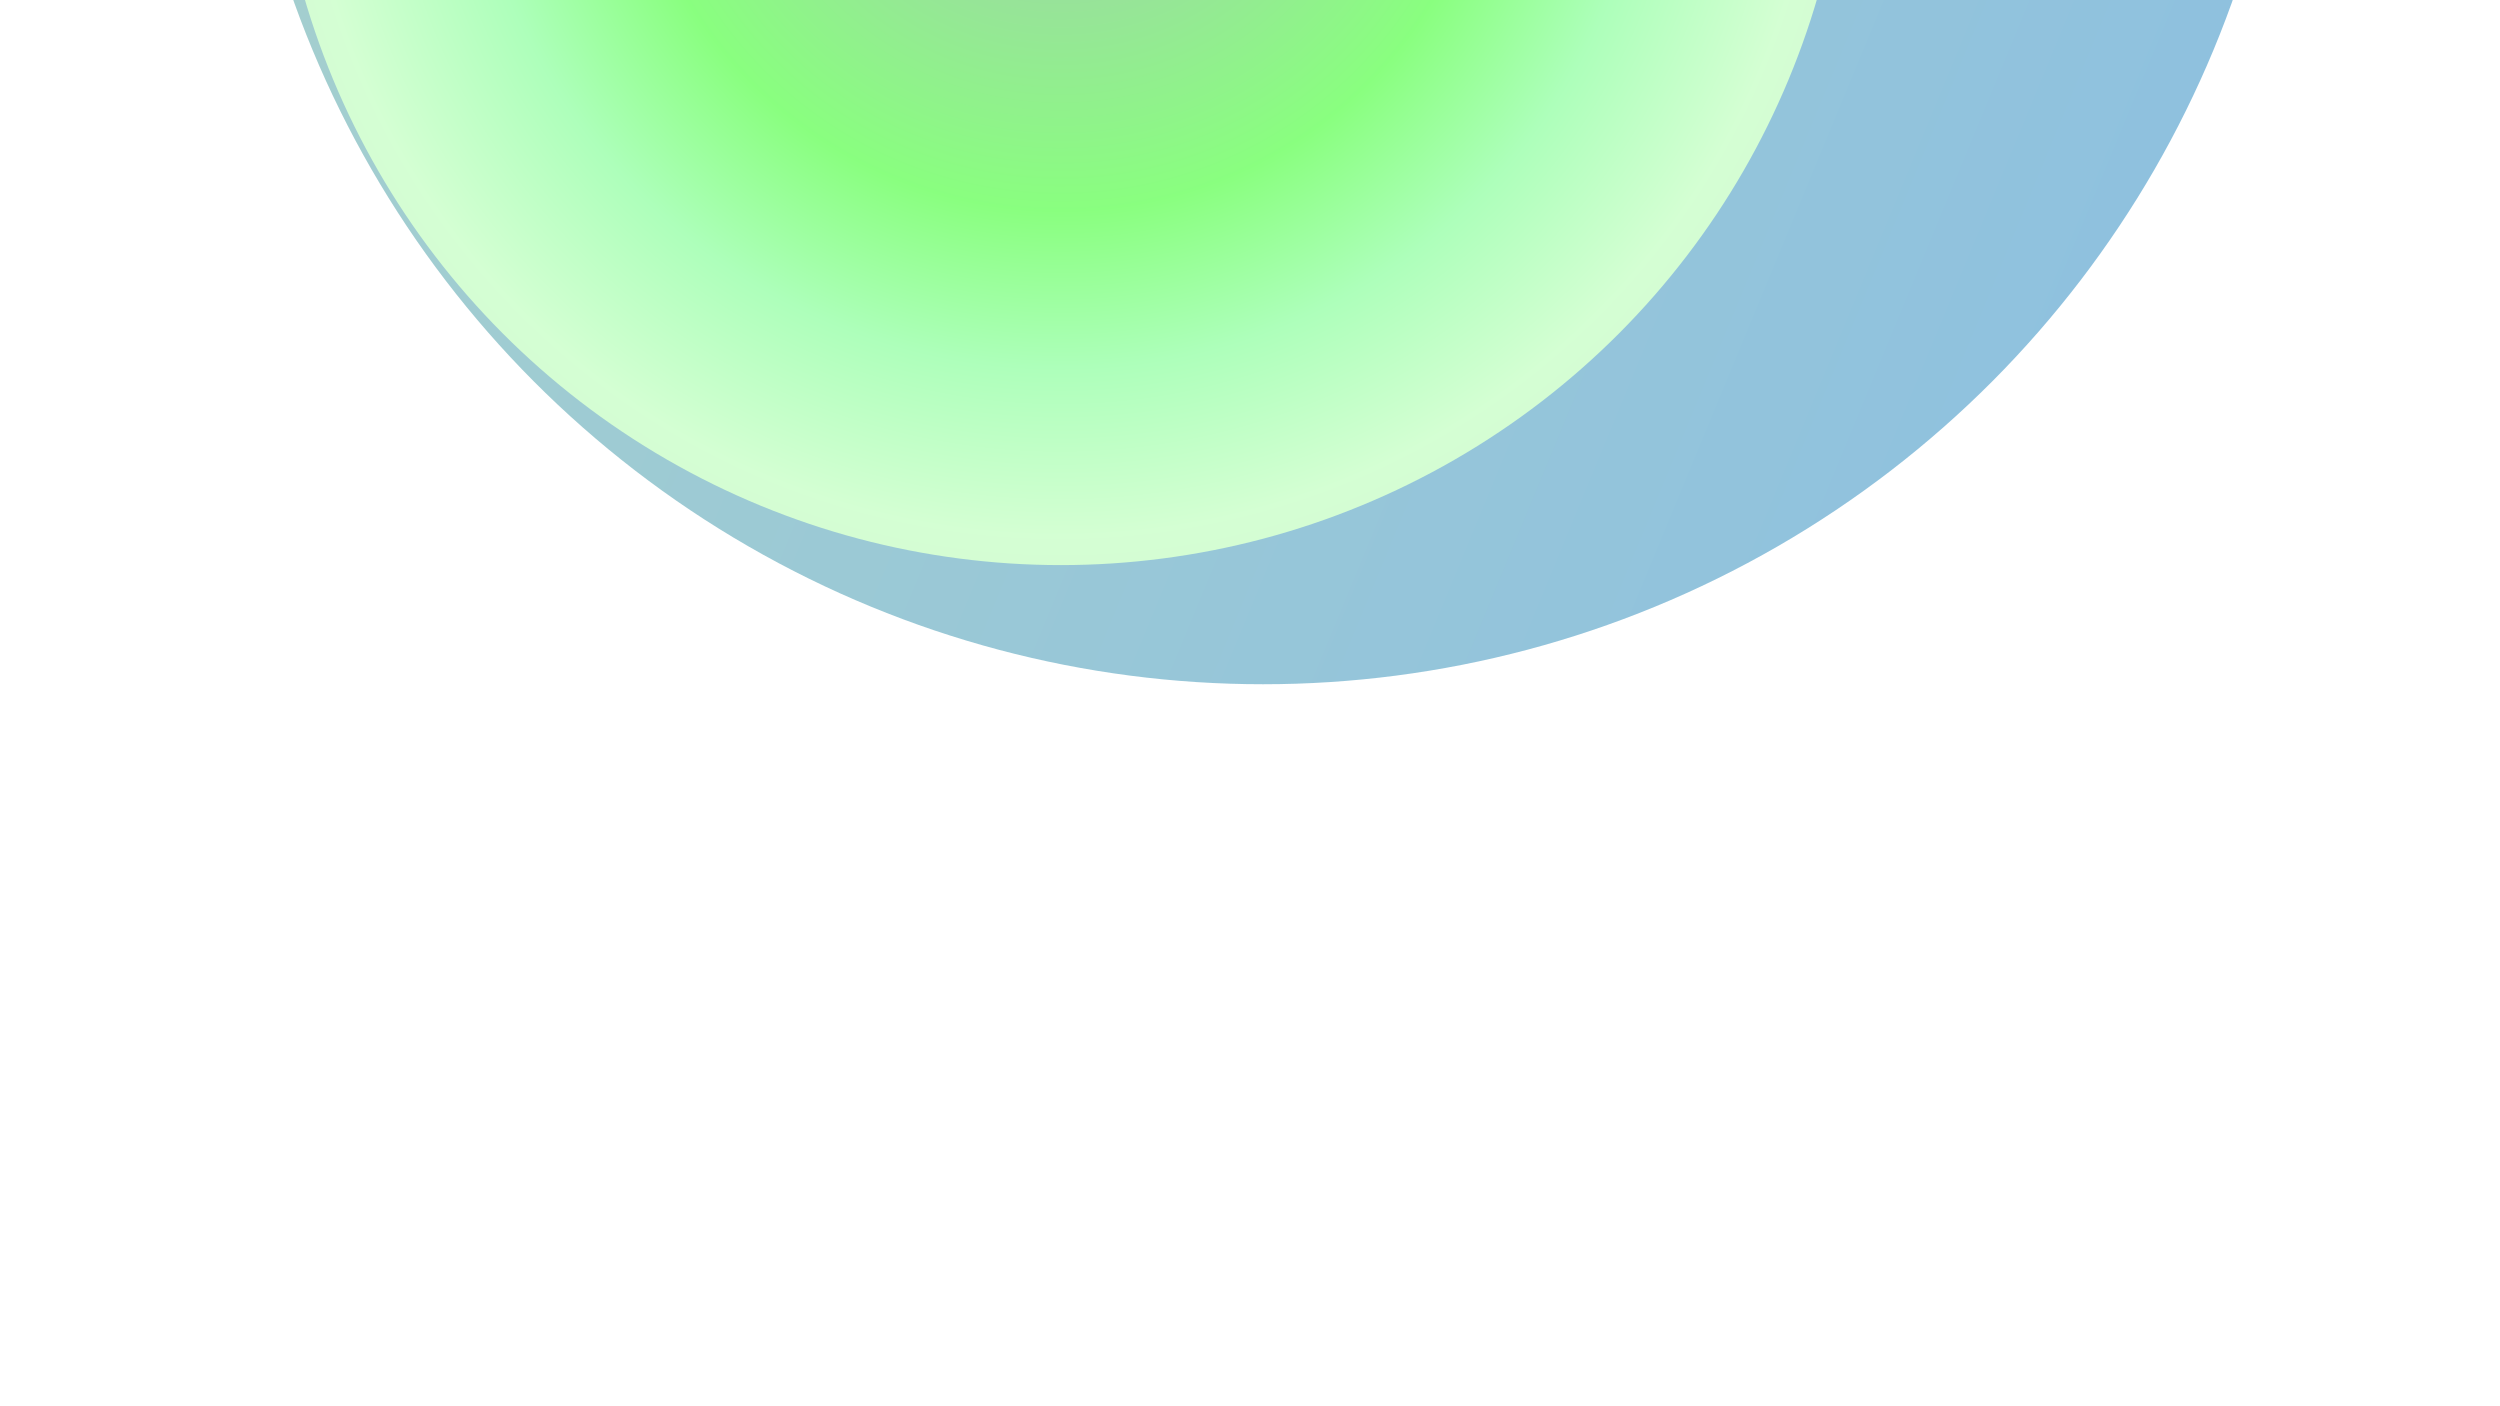 <svg width="1920" height="1080" viewBox="0 0 1920 1080" fill="none" xmlns="http://www.w3.org/2000/svg">
<g id="Blur 5">
<g id="Blur 5_2" opacity="0.5">
<g id="Circle" filter="url(#filter0_f_440_5369)">
<circle cx="970" cy="-265" r="790.5" fill="url(#paint0_linear_440_5369)"/>
</g>
<g id="Circle_2" filter="url(#filter1_f_440_5369)">
<circle cx="814.75" cy="-171.25" r="605.25" fill="url(#paint1_angular_440_5369)"/>
</g>
</g>
</g>
<defs>
<filter id="filter0_f_440_5369" x="-120.5" y="-1355.5" width="2181" height="2181" filterUnits="userSpaceOnUse" color-interpolation-filters="sRGB">
<feFlood flood-opacity="0" result="BackgroundImageFix"/>
<feBlend mode="normal" in="SourceGraphic" in2="BackgroundImageFix" result="shape"/>
<feGaussianBlur stdDeviation="150" result="effect1_foregroundBlur_440_5369"/>
</filter>
<filter id="filter1_f_440_5369" x="-390.5" y="-1376.5" width="2410.5" height="2410.5" filterUnits="userSpaceOnUse" color-interpolation-filters="sRGB">
<feFlood flood-opacity="0" result="BackgroundImageFix"/>
<feBlend mode="normal" in="SourceGraphic" in2="BackgroundImageFix" result="shape"/>
<feGaussianBlur stdDeviation="300" result="effect1_foregroundBlur_440_5369"/>
</filter>
<linearGradient id="paint0_linear_440_5369" x1="179.5" y1="-1055.5" x2="2087.93" y2="-266.806" gradientUnits="userSpaceOnUse">
<stop stop-color="#55A795"/>
<stop offset="1" stop-color="#187FC4"/>
</linearGradient>
<radialGradient id="paint1_angular_440_5369" cx="0" cy="0" r="1" gradientUnits="userSpaceOnUse" gradientTransform="translate(814.75 -171.25) rotate(128.754) scale(712.789)">
<stop offset="0.154" stop-color="#3BB247"/>
<stop offset="0.468" stop-color="#14FF00"/>
<stop offset="0.637" stop-color="#5CFF76"/>
<stop offset="0.816" stop-color="#A9FFA7"/>
<stop offset="1" stop-color="#A8EAAB"/>
</radialGradient>
</defs>
</svg>
